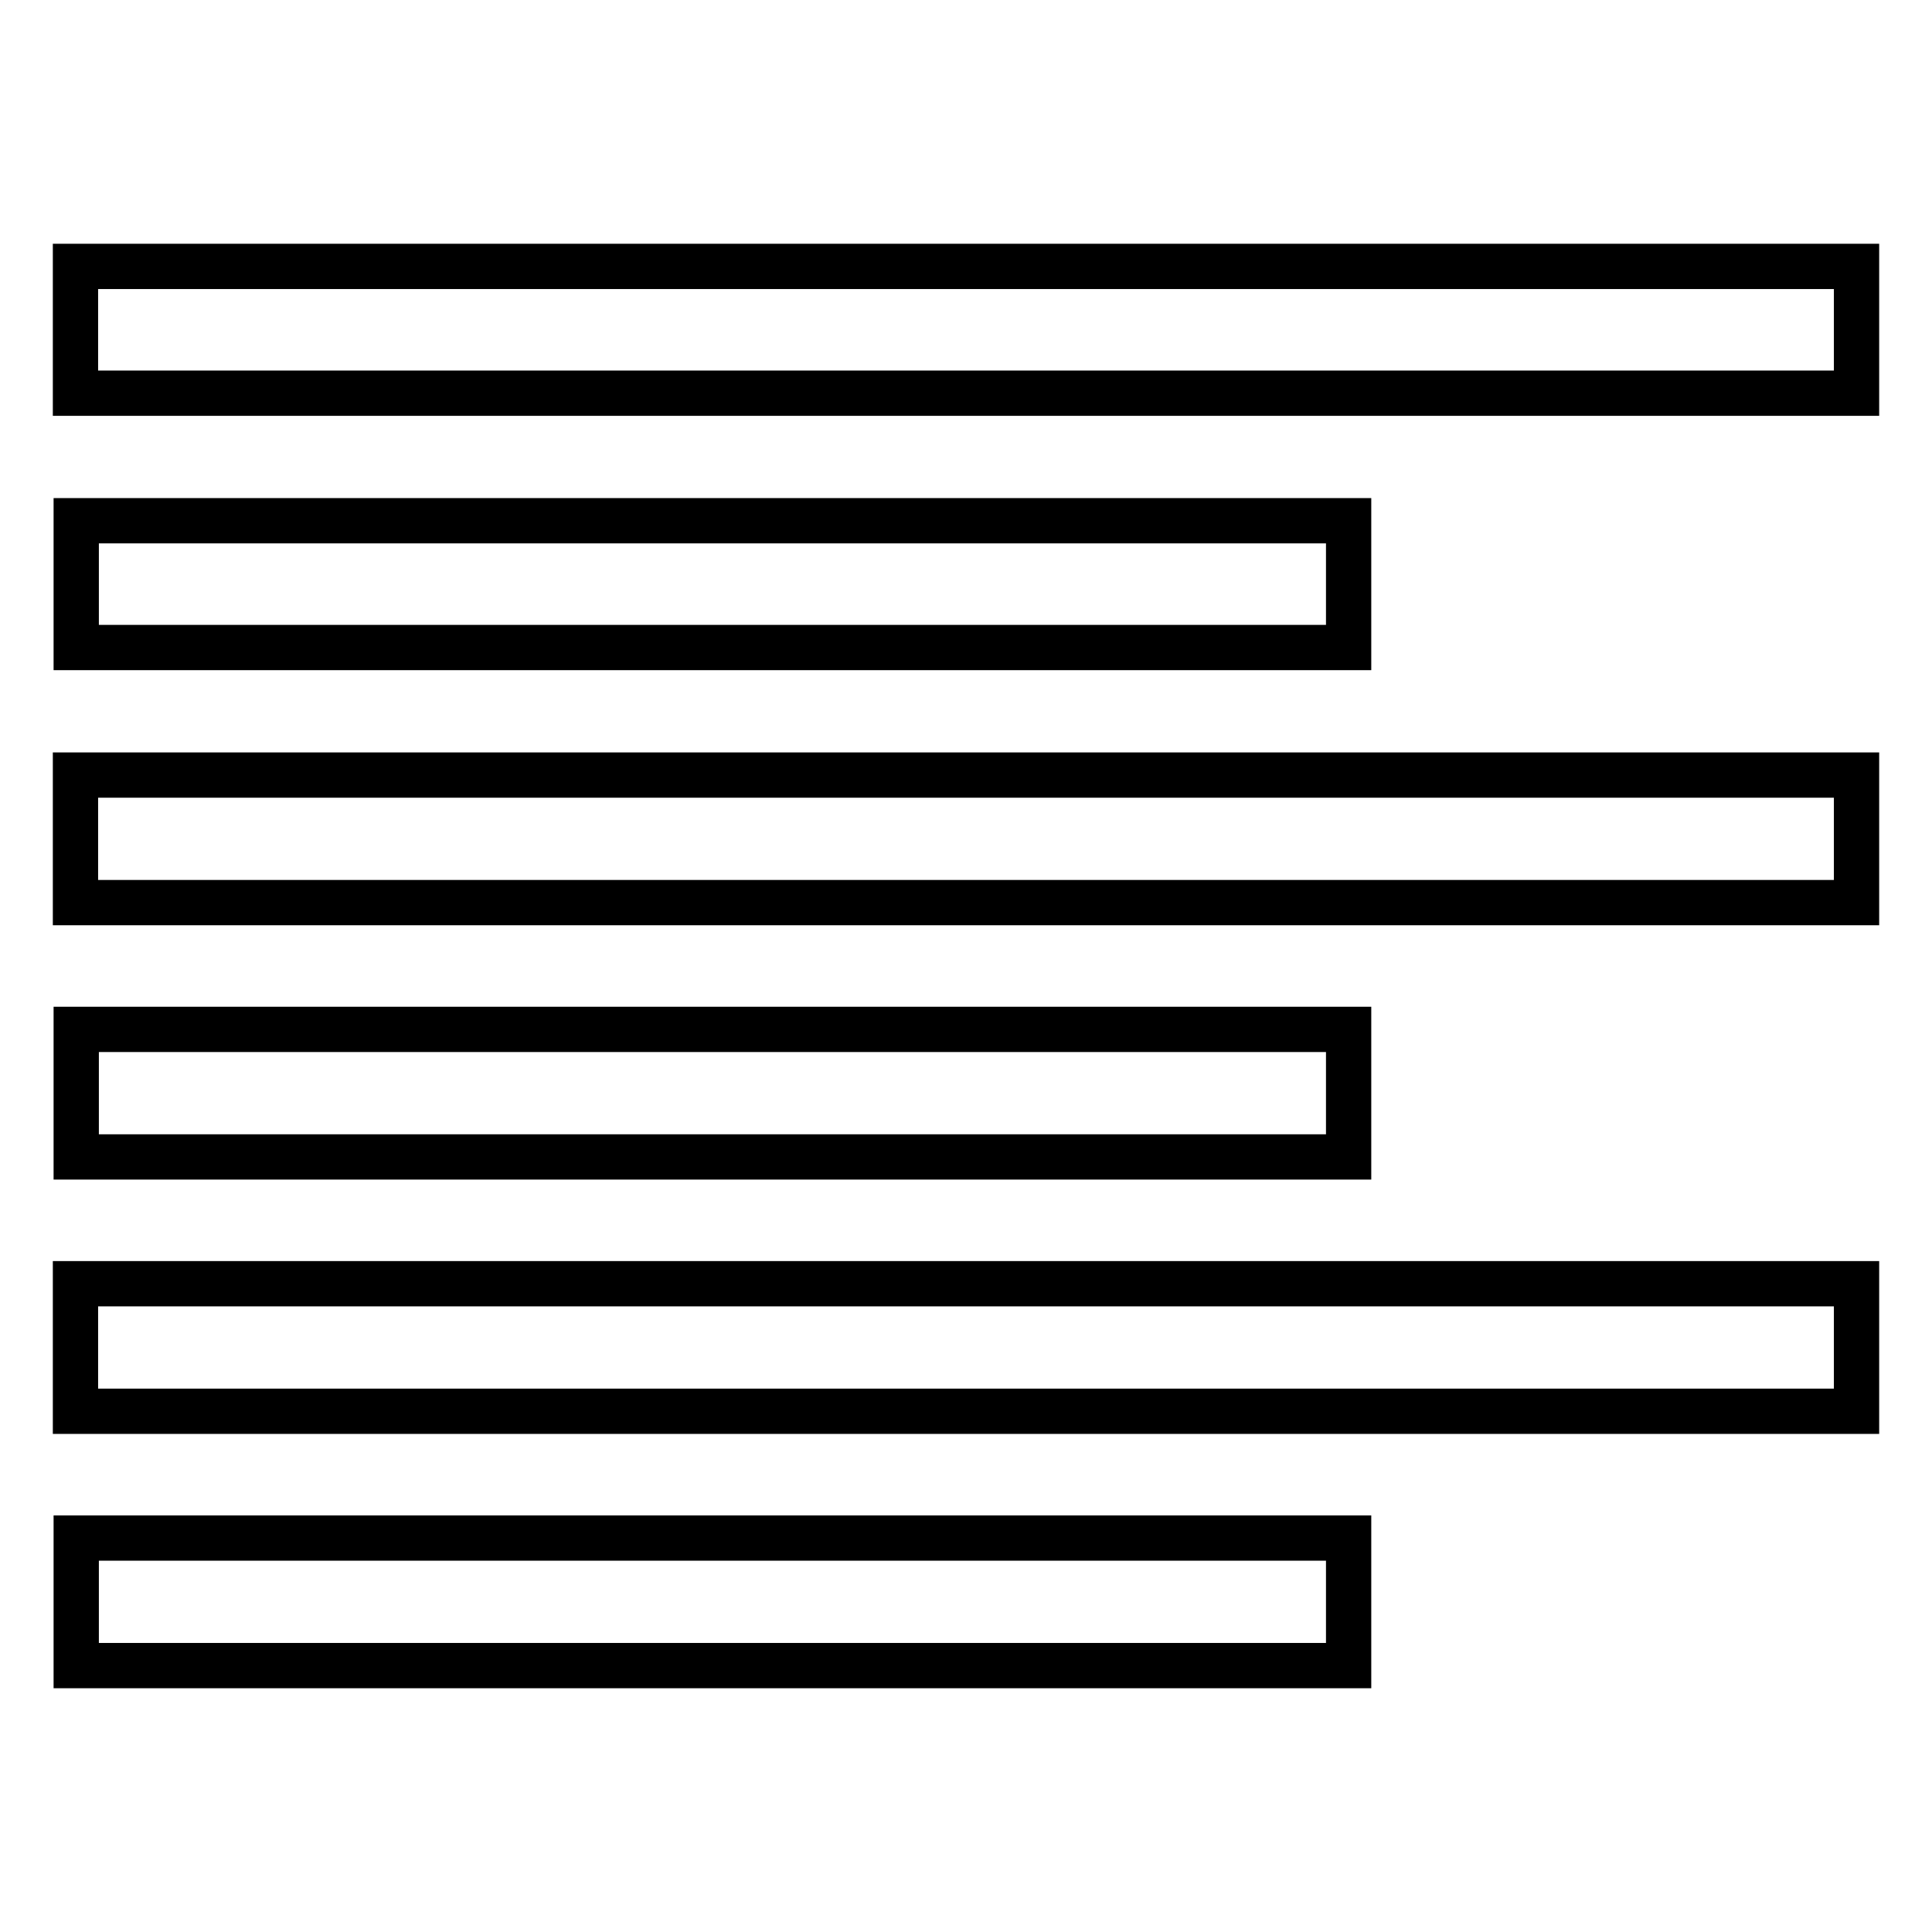 <?xml version="1.0" encoding="utf-8"?>
<!-- Svg Vector Icons : http://www.onlinewebfonts.com/icon -->
<!DOCTYPE svg PUBLIC "-//W3C//DTD SVG 1.1//EN" "http://www.w3.org/Graphics/SVG/1.1/DTD/svg11.dtd">
<svg version="1.1" xmlns="http://www.w3.org/2000/svg" xmlns:xlink="http://www.w3.org/1999/xlink" x="0px" y="0px" viewBox="0 0 256 256" enable-background="new 0 0 256 256" xml:space="preserve">
<g><g><path stroke-width="6" fill-opacity="0" stroke="#000000"  d="M10,52.2V35.3h236v16.8H10z"/><path stroke-width="6" fill-opacity="0" stroke="#000000"  d="M10,119.6v-16.9h236v16.9H10z"/><path stroke-width="6" fill-opacity="0" stroke="#000000"  d="M10,187v-16.9h236V187H10z"/><path stroke-width="6" fill-opacity="0" stroke="#000000"  d="M10.1,85.8V69h168.6v16.8H10.1z"/><path stroke-width="6" fill-opacity="0" stroke="#000000"  d="M10.1,153.3v-16.9h168.6v16.9H10.1z"/><path stroke-width="6" fill-opacity="0" stroke="#000000"  d="M10.1,220.7v-16.9h168.6v16.9H10.1z"/></g></g>
</svg>